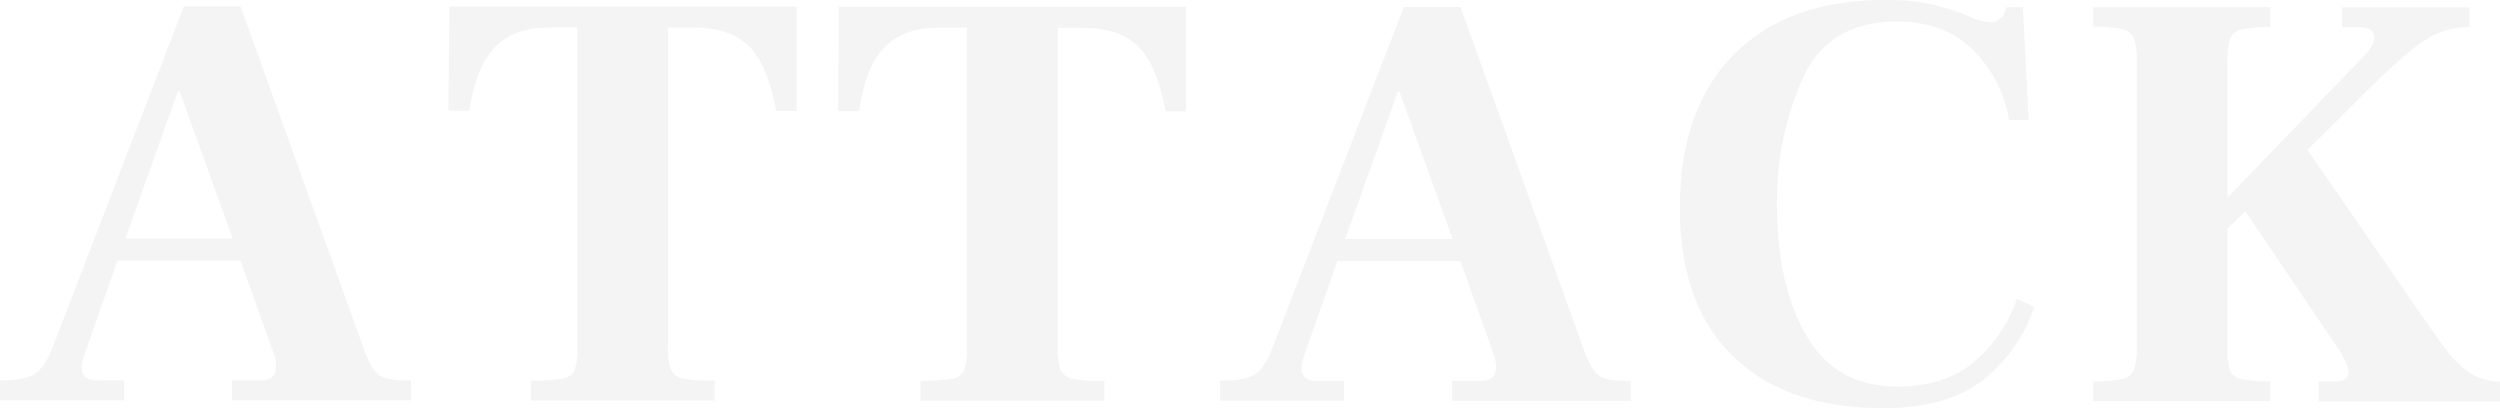 <svg xmlns="http://www.w3.org/2000/svg" width="628.64" height="102.6" viewBox="0 0 628.64 102.6"><defs><style>.cls-1{opacity:0.2;}.cls-2{fill:#c8c8c8;}</style></defs><g id="レイヤー_2" data-name="レイヤー 2"><g id="contents"><g class="cls-1"><path class="cls-2" d="M94.13,93.14a5.48,5.48,0,0,0,3.07,2,25.85,25.85,0,0,0,6.15.53v5l-45,0v-5H65.4c2.7,0,4-1.14,4-3.44A9.87,9.87,0,0,0,69,89.38L60.46,65.52H29.56L21,89.8a9.5,9.5,0,0,0-.45,2.7,2.83,2.83,0,0,0,1,2.4,5.6,5.6,0,0,0,3.37.76h6.3v5H0V95.65q6.15,0,8.7-1.58t4.51-6.67l33-85.78H60.49L91.65,88.18A22.15,22.15,0,0,0,94.13,93.14ZM58.52,60l-13.34-37h-.45L31.52,60Z"/><path class="cls-2" d="M133.5,95.7a41.93,41.93,0,0,0,8-.52,3.9,3.9,0,0,0,3-2.1,16,16,0,0,0,.67-5.62l0-80.55h-7.05q-8.85,0-13.65,4.94t-6.46,16h-5.25L113,1.64l87.3,0V27.93h-5.1q-2.25-11.85-7-16.43T174.34,6.92H168l0,80.55a14.61,14.61,0,0,0,.75,5.55,4.07,4.07,0,0,0,3.08,2.17,39.61,39.61,0,0,0,7.87.53v5l-46.2,0Z"/><path class="cls-2" d="M231.45,95.74a40.92,40.92,0,0,0,8-.52,3.9,3.9,0,0,0,3-2.1,16,16,0,0,0,.68-5.62l0-80.55h-7.05q-8.87,0-13.66,4.94T216,27.94h-5.25l.16-26.25,87.3,0V28h-5.1q-2.25-11.85-7-16.43T272.29,7H266l0,80.55a14.61,14.61,0,0,0,.75,5.55,4.08,4.08,0,0,0,3.07,2.18,40.73,40.73,0,0,0,7.88.52v4.95l-46.2,0Z"/><path class="cls-2" d="M400.87,93.27a5.48,5.48,0,0,0,3.07,2,25.33,25.33,0,0,0,6.15.53v5l-45,0v-5h7.05q4,0,4.06-3.45a9.92,9.92,0,0,0-.45-2.85l-8.54-23.86h-30.9l-8.56,24.3a9.5,9.5,0,0,0-.45,2.7,2.83,2.83,0,0,0,1,2.4,5.68,5.68,0,0,0,3.37.75h6.3v4.95h-31.2v-5c4.09,0,7-.53,8.7-1.57s3.2-3.28,4.5-6.68L353,1.75h14.25L398.4,88.32A22.31,22.31,0,0,0,400.87,93.27ZM365.26,60.1l-13.33-37h-.45l-13.22,37Z"/><path class="cls-2" d="M435.82,89.61q-13.43-13-13.41-37.28,0-25,13.67-38.7T474.18,0a52.07,52.07,0,0,1,11.7,1.13A59.25,59.25,0,0,1,495,4.06a14.68,14.68,0,0,0,5.1,1.5A3.91,3.91,0,0,0,504,3.31l.6-1.5h4.05l1.49,28.36h-4.95a32.44,32.44,0,0,0-9.29-17.85q-7.2-6.9-18.9-6.91-17.25,0-23.7,14.32a76,76,0,0,0-6.47,31.57q0,20.55,7.49,33.23T477,97.2q12.15,0,19.51-6.29a35.94,35.94,0,0,0,10.65-15.75l4.35,2a38.79,38.79,0,0,1-12.76,18.29q-9,7.2-25.5,7.19Q449.24,102.59,435.82,89.61Z"/><path class="cls-2" d="M615.14,88a25.16,25.16,0,0,0,6.15,5.93,13.38,13.38,0,0,0,7.35,2v5l-45.6,0V95.9h3.9q3.6,0,3.6-2.25,0-2-2.4-5.7L564.61,53.14l-4.5,4.35,0,30a17.87,17.87,0,0,0,.6,5.62,3.78,3.78,0,0,0,2.78,2.18,31.47,31.47,0,0,0,7.42.6v5l-44.55,0V95.87a31.63,31.63,0,0,0,7.43-.6A3.93,3.93,0,0,0,536.62,93a16.33,16.33,0,0,0,.68-5.55l0-72a17.44,17.44,0,0,0-.68-5.78,3.93,3.93,0,0,0-2.85-2.32,31.39,31.39,0,0,0-7.42-.61V1.82l44.55,0v5a30.72,30.72,0,0,0-7.28.6,3.93,3.93,0,0,0-2.85,2.32,17.51,17.51,0,0,0-.67,5.78l0,34.2,34.82-36.14q2.1-2.4,2.1-4.2a2.2,2.2,0,0,0-.9-1.87,4.47,4.47,0,0,0-2.7-.68h-4.5V1.85H621V6.81a20.22,20.22,0,0,0-11.7,3.6q-5.25,3.6-14.41,12.74L580.22,37.7,605.4,74.16Q612.15,84.06,615.14,88Z"/></g></g></g></svg>